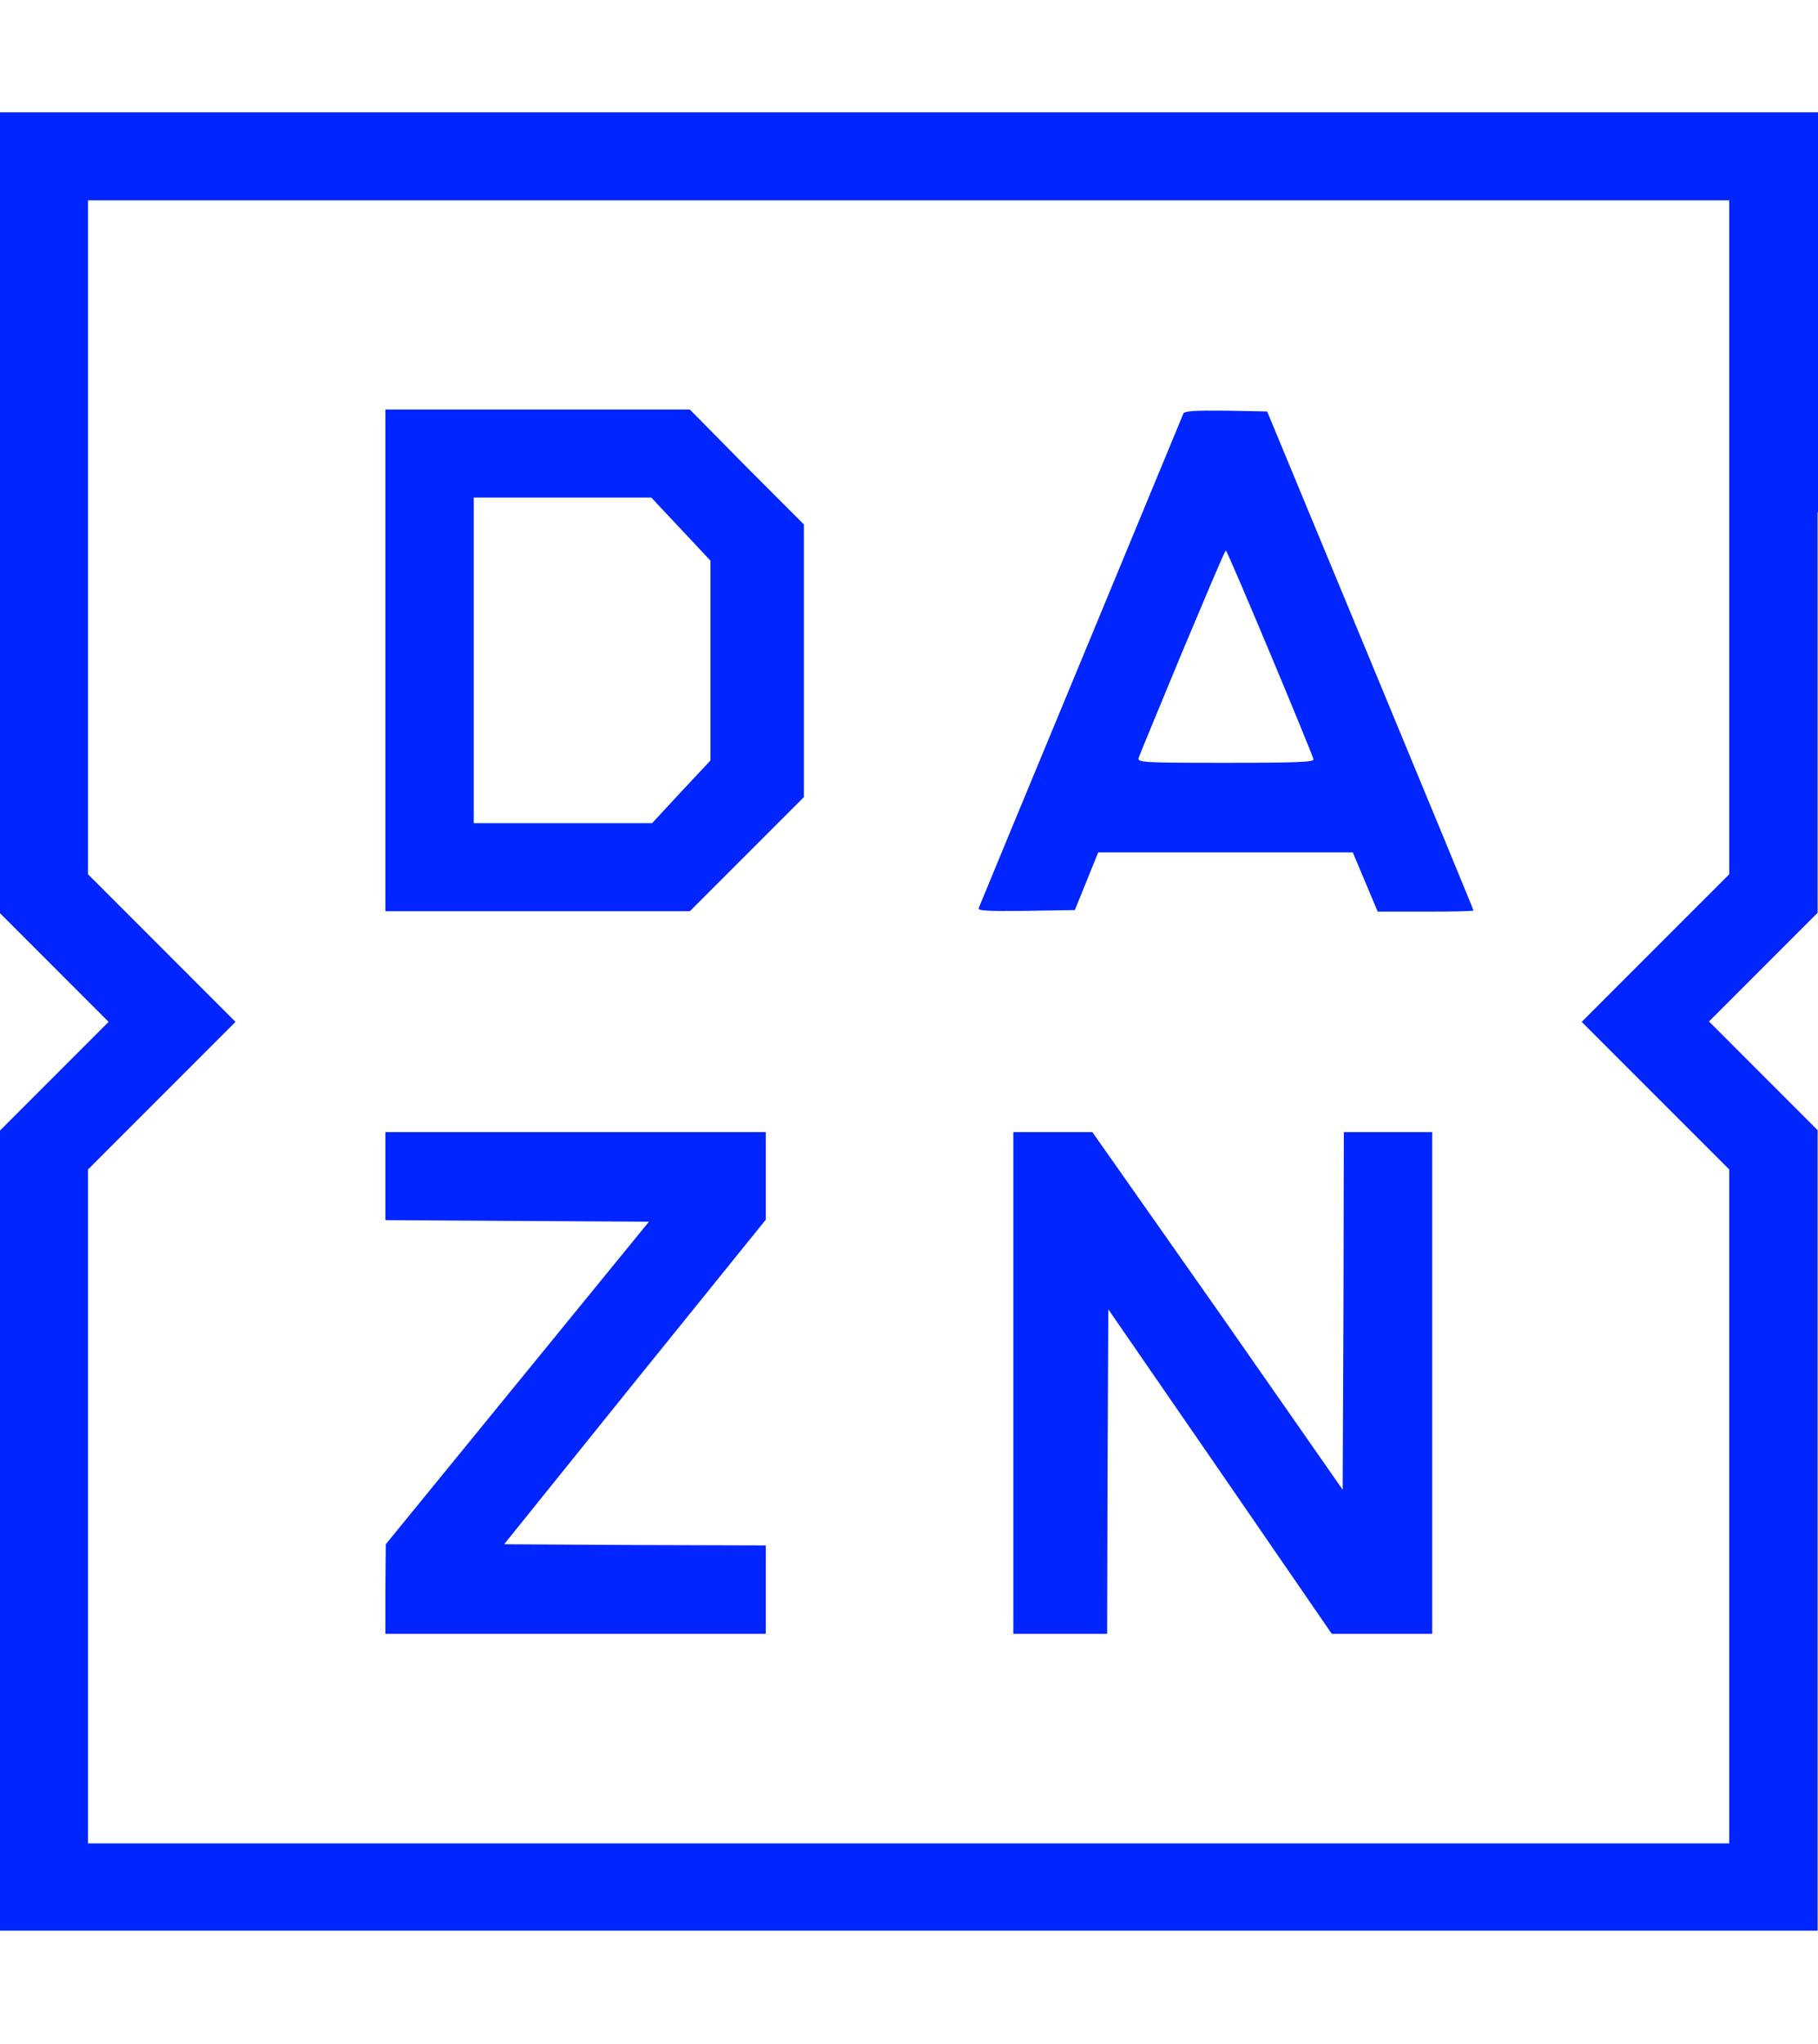 <svg xmlns="http://www.w3.org/2000/svg" fill="none" viewBox="0 0 162 182" height="182" width="162">
<path fill="#0025FF" d="M161.965 45.626V81.287L157.143 86.109L152.287 90.965L157.143 95.822L161.965 100.644V136.304V171.931H80.965H0V136.374V100.678L4.822 95.856L9.678 91L4.822 86.144L0 81.322V45.626V10H81H162V45.626H161.965ZM7.84 47.846V77.853L14.396 84.409L20.987 91L14.396 97.591L7.84 104.147V134.154V164.16H80.965H154.091V134.154V104.147L147.534 97.591L140.943 91L147.534 84.409L154.091 77.853V47.846V17.84H80.965H7.84V47.846Z"></path>
<path fill="#0025FF" d="M66.534 41.602L71.634 46.702V58.843V70.984L66.569 76.049L61.47 81.148H47.906H34.343V58.808V36.468H47.906H61.47L66.534 41.602ZM42.217 58.843V73.308H50.161H58.105L60.707 70.499L63.308 67.723V58.843V49.928L60.672 47.118L58.036 44.308H50.092H42.217V58.843Z"></path>
<path fill="#0025FF" d="M122.107 58.808C127.172 71.019 131.3 81.009 131.3 81.079C131.3 81.148 129.392 81.183 127.033 81.183H122.766L121.656 78.546L120.546 75.91H109.203H97.859L96.819 78.477L95.778 81.044L91.442 81.114C88.007 81.148 87.106 81.114 87.21 80.871C87.279 80.697 91.372 70.776 96.333 58.843C101.293 46.875 105.387 36.988 105.456 36.815C105.56 36.607 106.462 36.538 109.272 36.572L112.914 36.642L122.107 58.808ZM105.352 58.045C103.305 63.006 101.536 67.238 101.467 67.481C101.328 67.897 101.779 67.931 109.237 67.931C115.586 67.931 117.112 67.862 117.043 67.619C116.869 66.925 109.376 49.026 109.237 49.026C109.133 49.026 107.434 53.119 105.352 58.045Z"></path>
<path fill="#0025FF" d="M68.234 104.702V108.622L56.544 123.088L44.923 137.519L56.544 137.588L68.234 137.623V141.577V145.497H51.271H34.343V141.473L34.377 137.519L46.102 123.157L57.827 108.796L46.068 108.726L34.343 108.657V104.737V100.817H51.271H68.234V104.702Z"></path>
<path fill="#0025FF" d="M108.509 116.705L119.644 132.662L119.714 116.705L119.748 100.817H123.703H127.623V123.157V145.497H123.148H118.673L108.717 131.032L98.761 116.601L98.692 131.066L98.657 145.497H94.494H90.297V123.157V100.817H93.835H97.339L108.509 116.705Z"></path>
</svg>
